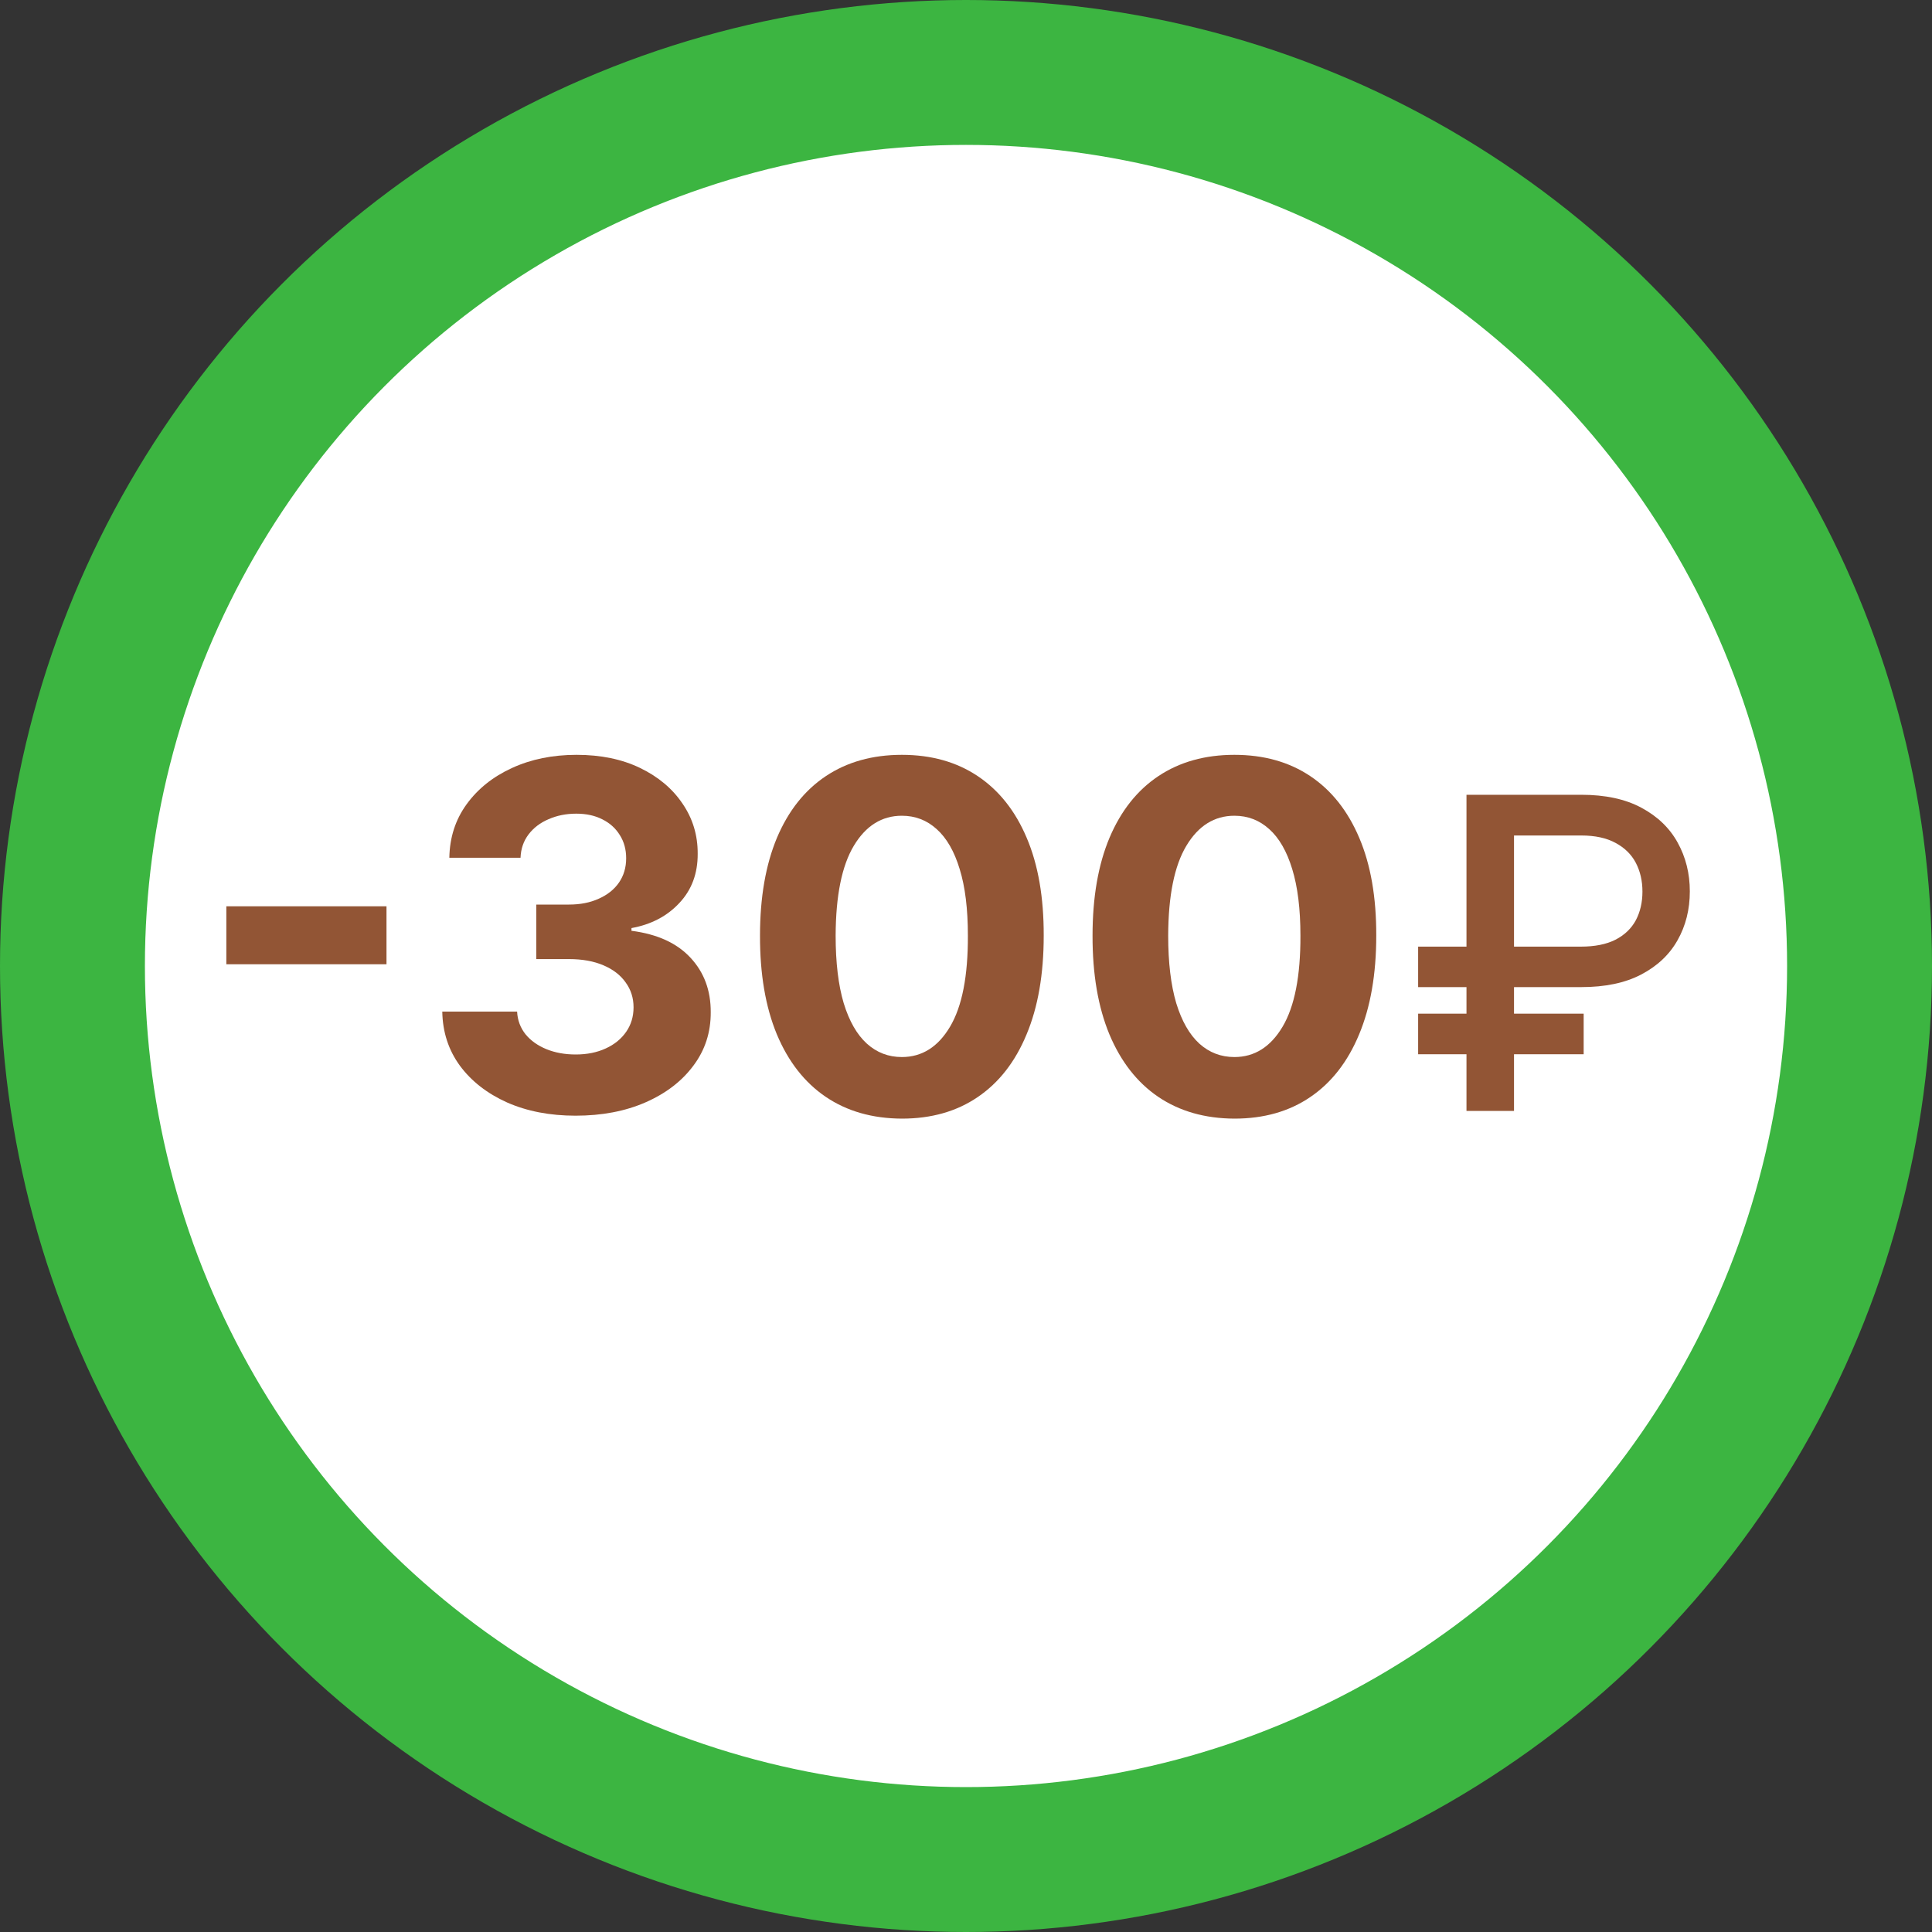 <svg width="40" height="40" viewBox="0 0 40 40" fill="none" xmlns="http://www.w3.org/2000/svg">
<rect x="0" y="0" width="40" height="40" fill="#333333" stroke="none"/>
<circle cx="20" cy="20" r="18.5" fill="white" stroke="#3CB541" stroke-width="3"/>
<path d="M32.739 20.437H29.361V19.599H32.727C33.017 19.599 33.256 19.552 33.446 19.456C33.636 19.358 33.776 19.223 33.868 19.053C33.959 18.88 34.005 18.682 34.005 18.459C34.005 18.237 33.959 18.039 33.868 17.864C33.776 17.689 33.636 17.552 33.449 17.452C33.261 17.349 33.025 17.298 32.739 17.298H31.346V23H30.362V16.455H32.739C33.236 16.455 33.65 16.544 33.983 16.723C34.317 16.902 34.568 17.143 34.734 17.445C34.902 17.748 34.986 18.085 34.986 18.455C34.986 18.83 34.901 19.168 34.731 19.468C34.562 19.767 34.311 20.003 33.976 20.178C33.644 20.351 33.232 20.437 32.739 20.437ZM32.788 20.987V21.827H29.361V20.987H32.788Z" fill="#925535"/>
<path d="M25.557 23.16C24.946 23.157 24.421 23.007 23.98 22.709C23.542 22.411 23.205 21.979 22.968 21.413C22.734 20.847 22.618 20.166 22.62 19.371C22.62 18.578 22.737 17.902 22.972 17.343C23.209 16.784 23.546 16.36 23.984 16.068C24.424 15.775 24.948 15.628 25.557 15.628C26.165 15.628 26.689 15.775 27.127 16.068C27.567 16.362 27.905 16.788 28.142 17.347C28.379 17.903 28.496 18.578 28.494 19.371C28.494 20.169 28.375 20.851 28.139 21.416C27.904 21.982 27.568 22.414 27.13 22.712C26.692 23.011 26.168 23.16 25.557 23.16ZM25.557 21.885C25.974 21.885 26.306 21.675 26.555 21.256C26.803 20.837 26.927 20.209 26.924 19.371C26.924 18.819 26.867 18.36 26.754 17.993C26.642 17.626 26.484 17.35 26.278 17.166C26.074 16.981 25.834 16.889 25.557 16.889C25.143 16.889 24.811 17.096 24.563 17.51C24.314 17.924 24.189 18.545 24.186 19.371C24.186 19.93 24.242 20.396 24.353 20.77C24.467 21.142 24.627 21.421 24.832 21.608C25.038 21.793 25.28 21.885 25.557 21.885Z" fill="#925535"/>
<path d="M18.672 23.16C18.061 23.157 17.536 23.007 17.096 22.709C16.657 22.411 16.32 21.979 16.083 21.413C15.849 20.847 15.733 20.166 15.735 19.371C15.735 18.578 15.853 17.902 16.087 17.343C16.324 16.784 16.661 16.36 17.099 16.068C17.539 15.775 18.064 15.628 18.672 15.628C19.281 15.628 19.804 15.775 20.242 16.068C20.682 16.362 21.021 16.788 21.257 17.347C21.494 17.903 21.611 18.578 21.609 19.371C21.609 20.169 21.491 20.851 21.254 21.416C21.02 21.982 20.683 22.414 20.245 22.712C19.807 23.011 19.283 23.16 18.672 23.16ZM18.672 21.885C19.089 21.885 19.422 21.675 19.67 21.256C19.919 20.837 20.042 20.209 20.039 19.371C20.039 18.819 19.983 18.36 19.869 17.993C19.758 17.626 19.599 17.35 19.393 17.166C19.189 16.981 18.949 16.889 18.672 16.889C18.258 16.889 17.926 17.096 17.678 17.51C17.429 17.924 17.304 18.545 17.301 19.371C17.301 19.93 17.357 20.396 17.468 20.77C17.582 21.142 17.742 21.421 17.948 21.608C18.154 21.793 18.395 21.885 18.672 21.885Z" fill="#925535"/>
<path d="M11.916 23.099C11.386 23.099 10.914 23.008 10.5 22.826C10.088 22.641 9.762 22.388 9.523 22.066C9.286 21.742 9.164 21.368 9.157 20.944H10.706C10.715 21.122 10.773 21.278 10.88 21.413C10.988 21.545 11.133 21.648 11.313 21.722C11.493 21.795 11.695 21.832 11.92 21.832C12.154 21.832 12.361 21.79 12.541 21.707C12.721 21.625 12.862 21.51 12.964 21.363C13.066 21.216 13.117 21.047 13.117 20.855C13.117 20.661 13.062 20.489 12.953 20.34C12.847 20.189 12.693 20.07 12.492 19.985C12.293 19.9 12.056 19.857 11.781 19.857H11.103V18.728H11.781C12.014 18.728 12.218 18.688 12.396 18.607C12.576 18.527 12.716 18.416 12.815 18.273C12.914 18.129 12.964 17.961 12.964 17.769C12.964 17.587 12.92 17.427 12.833 17.29C12.747 17.15 12.627 17.041 12.47 16.963C12.317 16.885 12.137 16.846 11.931 16.846C11.722 16.846 11.532 16.884 11.359 16.96C11.186 17.033 11.048 17.138 10.943 17.276C10.839 17.413 10.784 17.574 10.777 17.759H9.303C9.31 17.34 9.429 16.97 9.661 16.651C9.893 16.331 10.206 16.081 10.599 15.901C10.994 15.719 11.441 15.628 11.938 15.628C12.44 15.628 12.879 15.719 13.255 15.901C13.632 16.084 13.924 16.33 14.132 16.64C14.343 16.948 14.447 17.293 14.445 17.677C14.447 18.084 14.321 18.424 14.065 18.696C13.812 18.968 13.481 19.141 13.074 19.215V19.271C13.609 19.34 14.016 19.526 14.296 19.829C14.577 20.13 14.717 20.506 14.715 20.958C14.717 21.372 14.598 21.741 14.356 22.063C14.117 22.385 13.787 22.638 13.365 22.823C12.944 23.007 12.461 23.099 11.916 23.099Z" fill="#925535"/>
<path d="M8.002 18.764V19.964H4.686V18.764H8.002Z" fill="#925535"/>
</svg>
